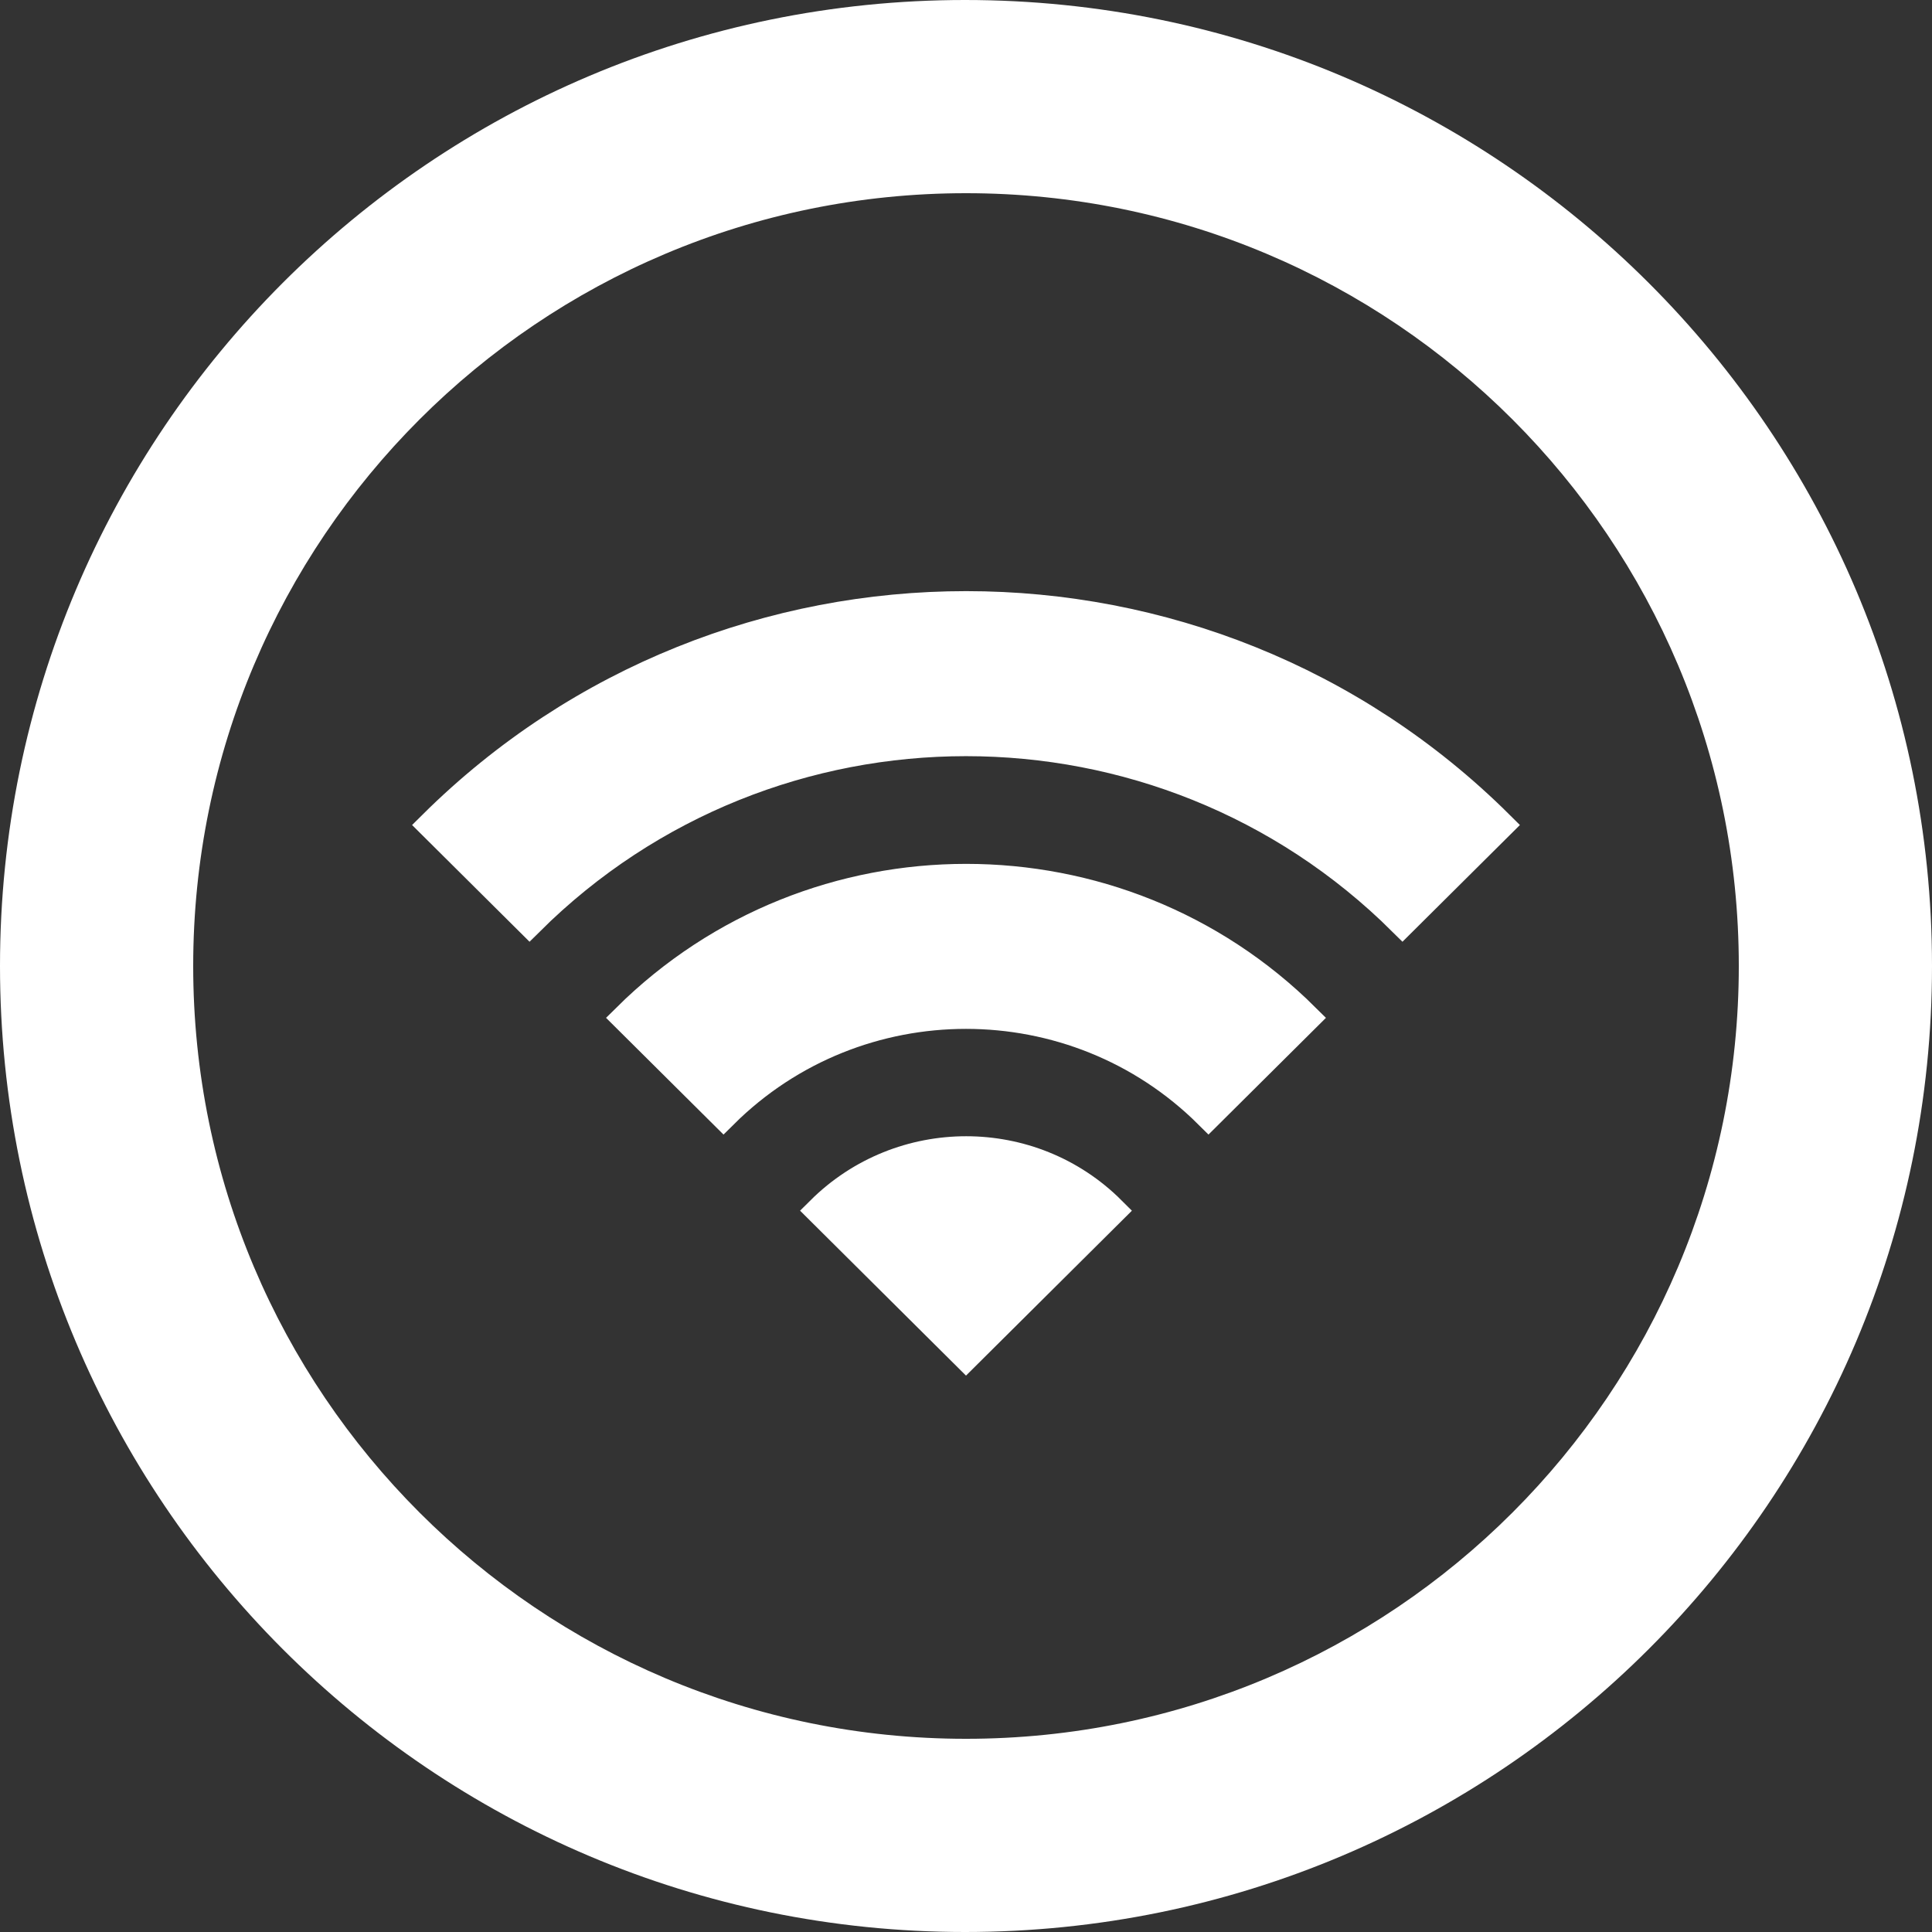 <?xml version="1.0" encoding="UTF-8"?>
<svg width="67px" height="67px" viewBox="0 0 67 67" version="1.1" xmlns="http://www.w3.org/2000/svg" xmlns:xlink="http://www.w3.org/1999/xlink">
    <rect x="0" y="0" width="67" height="67" fill="#333333" stroke="none"/>
    <!-- Generator: Sketch 51.2 (57519) - http://www.bohemiancoding.com/sketch -->
    <title>Group 2</title>
    <desc>Created with Sketch.</desc>
    <defs></defs>
    <g id="About-Link" stroke="none" stroke-width="1" fill="none" fill-rule="evenodd">
        <g id="About-Link---Desktop" transform="translate(-335, -1723)" fill="#FFFFFF" fill-rule="nonzero">
            <g id="Wi-Fi" transform="translate(335, 1723)">
                <g id="Group-2">
                    <g id="Group-9-Copy">
                        <path d="M33.467,0 C14.975,0 0,15.008 0,33.5 C0,51.992 14.975,67 33.467,67 C51.992,67 67,51.992 67,33.5 C67,15.008 51.992,0 33.467,0 Z M33.5,60.3 C18.693,60.3 6.7,48.307 6.7,33.5 C6.7,18.693 18.693,6.7 33.5,6.7 C48.307,6.7 60.3,18.693 60.3,33.5 C60.3,48.307 48.307,60.3 33.5,60.3 Z" id="Shape"></path>
                    </g>
                    <path d="M15,28.611 L18.364,31.954 C26.722,23.646 40.278,23.646 48.636,31.954 L52,28.611 C41.791,18.463 25.225,18.463 15,28.611 Z M28.455,41.985 L33.5,47 L38.545,41.985 C35.77,39.21 31.246,39.21 28.455,41.985 Z M21.727,35.298 L25.091,38.641 C29.733,34.027 37.267,34.027 41.909,38.641 L45.273,35.298 C38.781,28.845 28.236,28.845 21.727,35.298 Z" id="Shape" stroke="#FFFFFF"></path>
                </g>
            </g>
        </g>
    </g>
</svg>